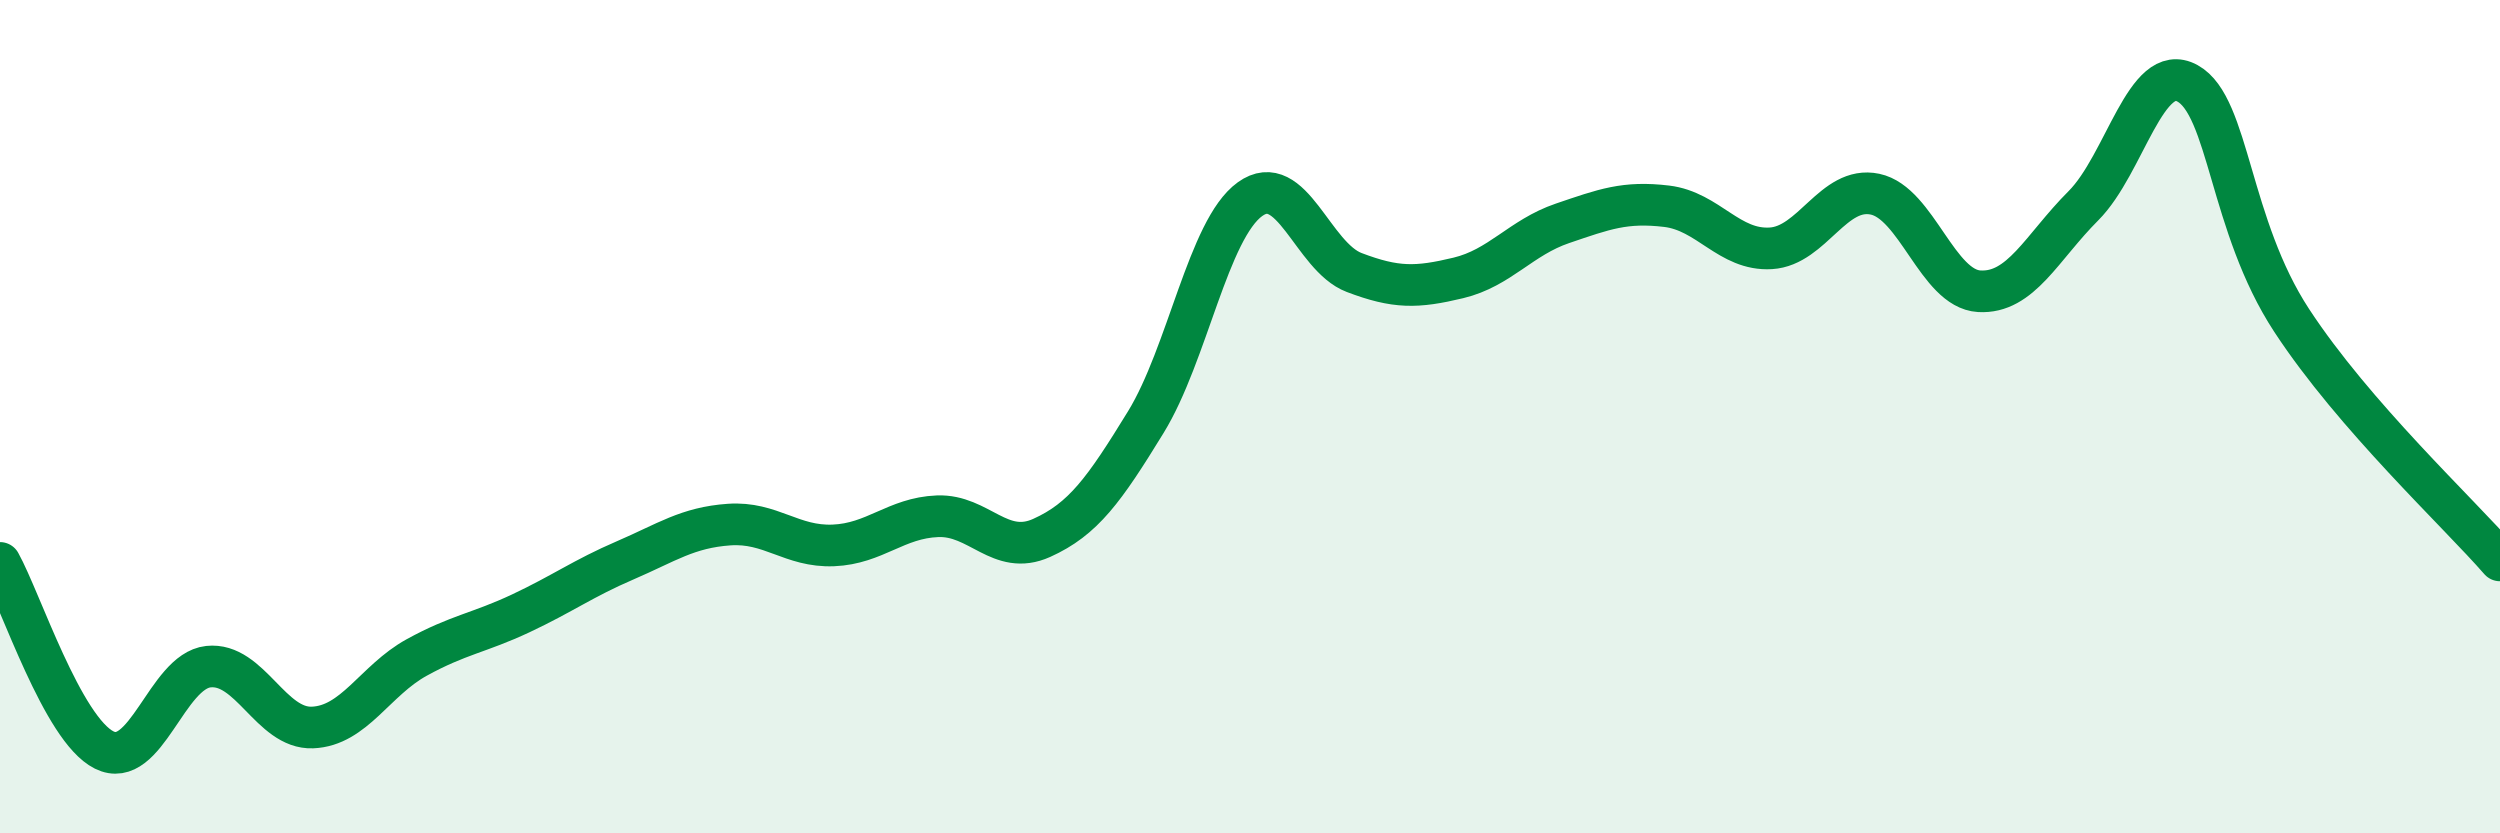 
    <svg width="60" height="20" viewBox="0 0 60 20" xmlns="http://www.w3.org/2000/svg">
      <path
        d="M 0,13.51 C 0.5,14.41 1.5,17.5 2.5,18 C 3.5,18.5 4,16.11 5,16 C 6,15.89 6.5,17.5 7.5,17.46 C 8.5,17.42 9,16.33 10,15.78 C 11,15.23 11.5,15.19 12.5,14.72 C 13.5,14.25 14,13.88 15,13.45 C 16,13.02 16.5,12.66 17.5,12.59 C 18.5,12.52 19,13.13 20,13.09 C 21,13.05 21.5,12.43 22.5,12.39 C 23.5,12.35 24,13.36 25,12.91 C 26,12.46 26.5,11.76 27.5,10.13 C 28.5,8.5 29,5.5 30,4.78 C 31,4.06 31.5,6.16 32.5,6.54 C 33.5,6.92 34,6.91 35,6.67 C 36,6.43 36.5,5.7 37.5,5.36 C 38.5,5.02 39,4.83 40,4.95 C 41,5.07 41.5,6.02 42.5,5.96 C 43.5,5.9 44,4.45 45,4.66 C 46,4.87 46.5,6.93 47.5,6.99 C 48.5,7.05 49,5.94 50,4.94 C 51,3.94 51.5,1.45 52.5,2 C 53.5,2.55 53.5,5.4 55,7.69 C 56.5,9.98 59,12.3 60,13.45L60 20L0 20Z"
        fill="#008740"
        opacity="0.1"
        stroke-linecap="round"
        stroke-linejoin="round"
      />
      <path
        d="M 0,13.51 C 0.5,14.41 1.5,17.5 2.5,18 C 3.5,18.5 4,16.11 5,16 C 6,15.89 6.5,17.5 7.5,17.46 C 8.5,17.42 9,16.33 10,15.78 C 11,15.23 11.5,15.19 12.5,14.72 C 13.5,14.25 14,13.88 15,13.45 C 16,13.02 16.5,12.66 17.5,12.59 C 18.5,12.52 19,13.13 20,13.09 C 21,13.05 21.5,12.43 22.5,12.39 C 23.5,12.35 24,13.36 25,12.91 C 26,12.46 26.5,11.76 27.5,10.13 C 28.5,8.5 29,5.5 30,4.78 C 31,4.06 31.5,6.16 32.5,6.54 C 33.5,6.92 34,6.91 35,6.67 C 36,6.43 36.5,5.7 37.5,5.36 C 38.5,5.02 39,4.83 40,4.95 C 41,5.07 41.5,6.02 42.5,5.96 C 43.5,5.9 44,4.45 45,4.66 C 46,4.87 46.5,6.93 47.5,6.99 C 48.5,7.05 49,5.94 50,4.94 C 51,3.94 51.5,1.45 52.5,2 C 53.5,2.55 53.5,5.4 55,7.69 C 56.5,9.98 59,12.3 60,13.45"
        stroke="#008740"
        stroke-width="1"
        fill="none"
        stroke-linecap="round"
        stroke-linejoin="round"
      />
    </svg>
  